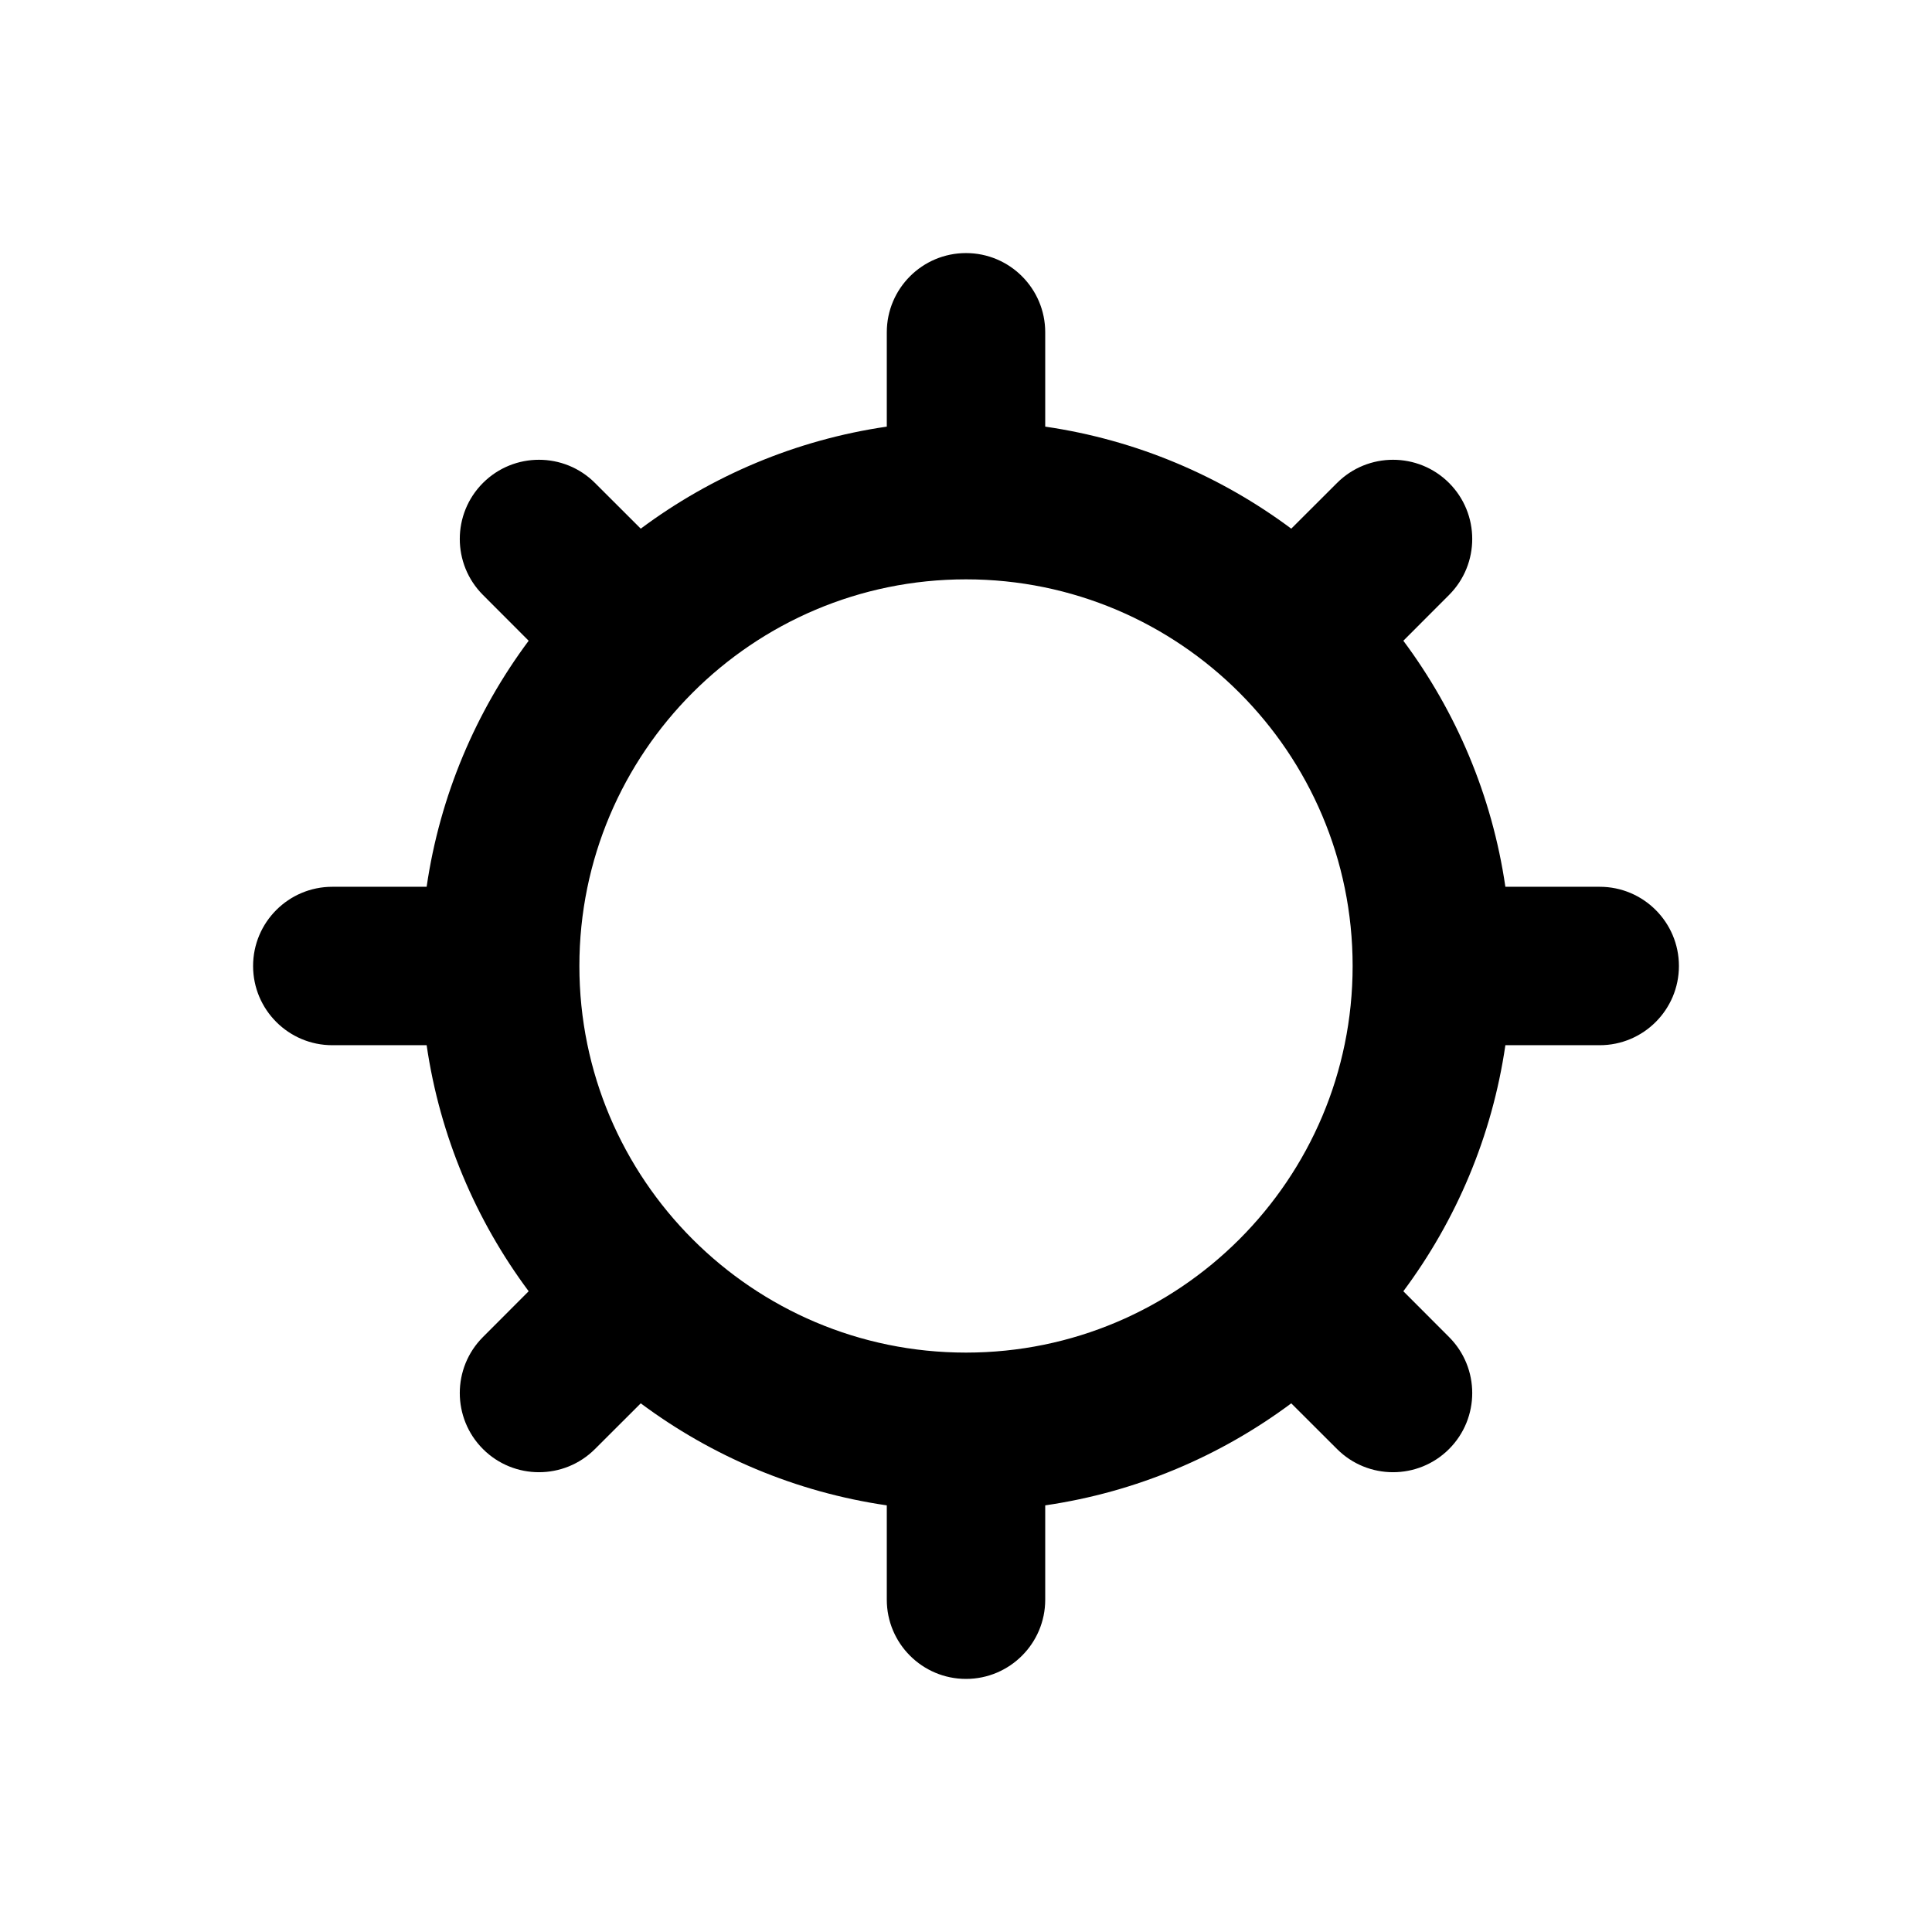 <?xml version="1.0" encoding="UTF-8"?>
<!-- Uploaded to: SVG Repo, www.svgrepo.com, Generator: SVG Repo Mixer Tools -->
<svg fill="#000000" width="800px" height="800px" version="1.1" viewBox="144 144 512 512" xmlns="http://www.w3.org/2000/svg">
 <path d="m379.01 257.06c-24.184 3.527-46.457 13.078-65.203 27.039l-12.133-12.113c-8.188-8.188-21.496-8.188-29.684 0s-8.188 21.496 0 29.684l12.113 12.133c-13.961 18.746-23.512 40.996-27.039 65.203h-25c-11.586 0-20.992 9.406-20.992 20.992s9.406 20.992 20.992 20.992h25c3.527 24.184 13.078 46.457 27.039 65.203l-12.113 12.133c-8.188 8.188-8.188 21.496 0 29.684s21.496 8.188 29.684 0l12.133-12.113c18.746 13.961 40.996 23.512 65.203 27.039v25c0 11.586 9.406 20.992 20.992 20.992s20.992-9.406 20.992-20.992v-25c24.184-3.527 46.457-13.078 65.203-27.039l12.133 12.113c8.188 8.188 21.496 8.188 29.684 0s8.188-21.496 0-29.684l-12.113-12.133c13.961-18.746 23.512-40.996 27.039-65.203h25c11.586 0 20.992-9.406 20.992-20.992s-9.406-20.992-20.992-20.992h-25c-3.527-24.184-13.078-46.457-27.039-65.203l12.113-12.133c8.188-8.188 8.188-21.496 0-29.684s-21.496-8.188-29.684 0l-12.133 12.113c-18.746-13.961-40.996-23.512-65.203-27.039v-25c0-11.586-9.406-20.992-20.992-20.992s-20.992 9.406-20.992 20.992zm20.992 40.473c56.551 0 102.46 45.91 102.46 102.46 0 56.551-45.91 102.46-102.46 102.46s-102.46-45.91-102.46-102.46c0-56.551 45.91-102.46 102.46-102.46z" fill-rule="evenodd"/>
</svg>